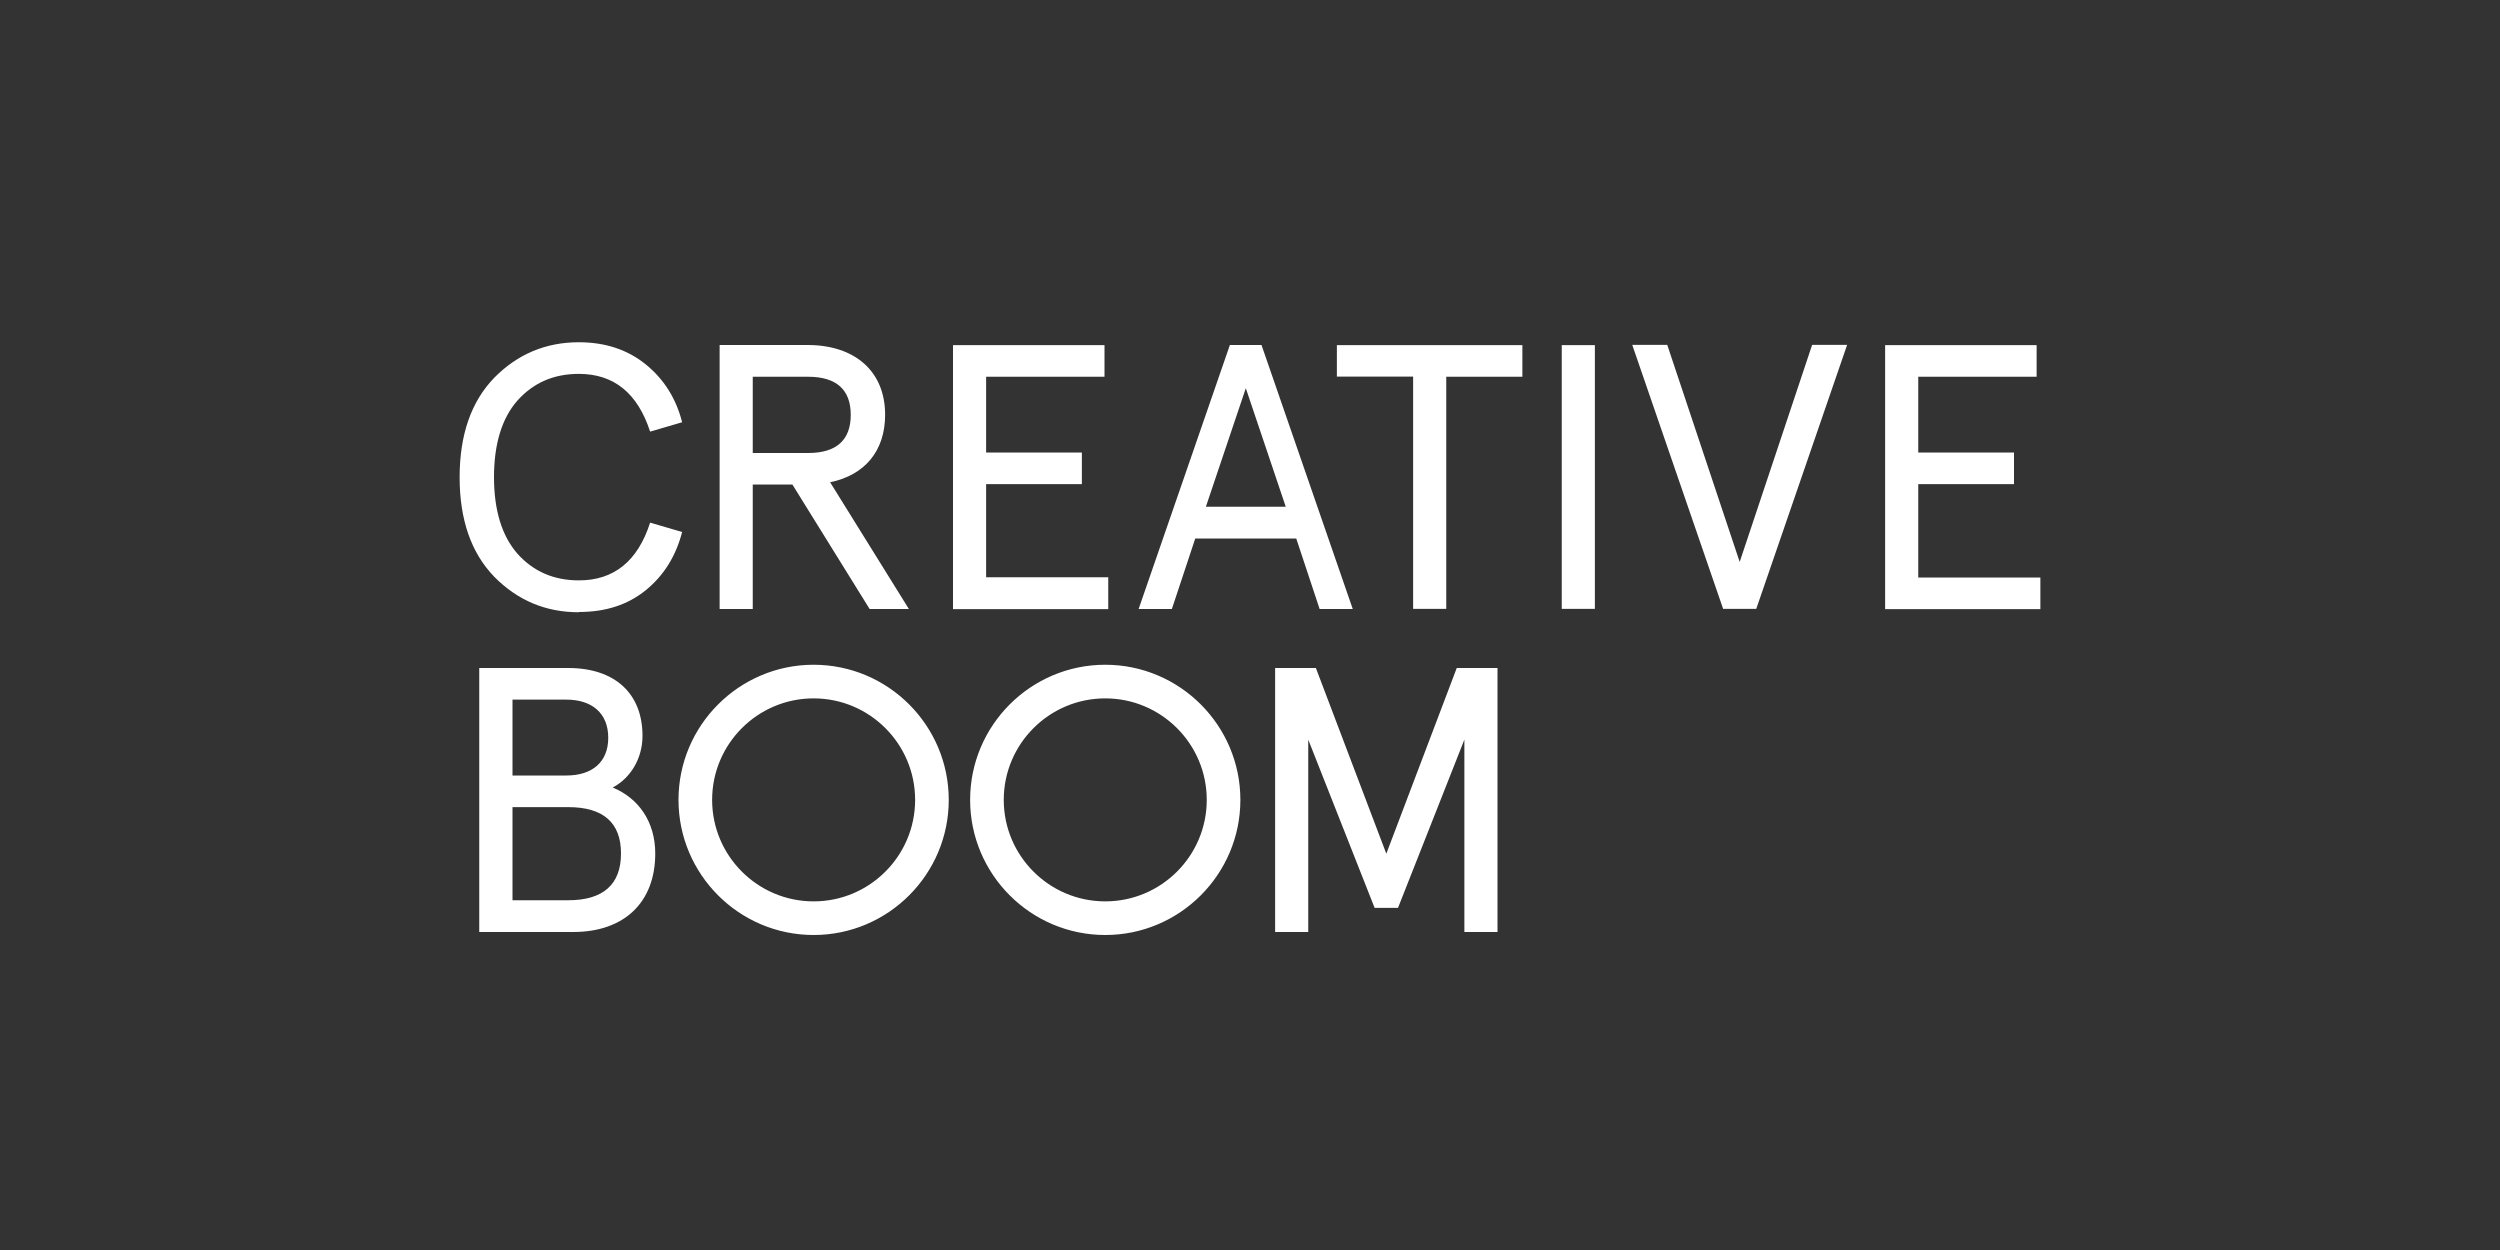 <?xml version="1.0" encoding="UTF-8"?><svg id="Layer_1" xmlns="http://www.w3.org/2000/svg" viewBox="0 0 200 100"><rect x="0" y="0" width="200" height="100" fill="#333333" stroke="none"/><defs><style>.cls-1{fill:#fff;}</style></defs><path class="cls-1" d="M46.3,48.96c2.14,0,3.92-.57,5.37-1.75,1.45-1.18,2.41-2.75,2.9-4.65l-2.56-.75c-.99,3.08-2.89,4.62-5.7,4.62-2.02,0-3.65-.72-4.92-2.14-1.24-1.42-1.87-3.47-1.87-6.12s.63-4.71,1.87-6.12c1.27-1.42,2.89-2.14,4.92-2.14,2.8,0,4.7,1.54,5.7,4.62l2.56-.75c-.48-1.9-1.45-3.44-2.9-4.62-1.45-1.18-3.23-1.78-5.37-1.78-2.62,0-4.89,.94-6.76,2.84-1.84,1.9-2.77,4.55-2.77,7.96s.93,6.06,2.77,7.96c1.87,1.9,4.13,2.84,6.76,2.84Zm11.27-.24h2.65v-9.96h3.17l6.18,9.96h3.14l-6.3-10.14c2.77-.57,4.4-2.5,4.4-5.4,0-3.5-2.44-5.58-6.21-5.58h-7.03v21.12Zm2.65-18.58h4.43c2.26,0,3.41,1.03,3.41,3.05s-1.15,3.05-3.41,3.05h-4.43v-6.09Zm33.53,18.58l1.87-5.64h8.08l1.87,5.64h2.65l-7.3-21.12h-2.53l-7.3,21.12h2.65Zm5.91-17.68l3.2,9.5h-6.39l3.2-9.5Zm7.3-.91h6.09v18.58h2.65V30.14h6.09v-2.53h-14.84v2.53Zm46.5,16.05v-7.45h7.66v-2.53h-7.66v-6.06h9.47v-2.53h-12.12v21.12h12.42v-2.53h-9.77Zm-14.29-1.24l-5.79-17.35h-2.8l7.27,21.12h2.65l7.27-21.12h-2.8l-5.79,17.35Zm-14.23,3.77h2.65V27.61h-2.65v21.12Zm-36.28-2.53h-9.77v-7.45h7.66v-2.53h-7.66v-6.06h9.47v-2.53h-12.12v21.12h12.42v-2.53Zm-.24,7c-5.96,0-10.81,4.85-10.81,10.81s4.85,10.81,10.81,10.81,10.81-4.85,10.81-10.81-4.85-10.81-10.81-10.81Zm0,18.93c-4.48,0-8.12-3.64-8.12-8.12s3.64-8.12,8.12-8.12,8.12,3.64,8.12,8.12-3.64,8.12-8.12,8.12Zm-23.33-18.93c-5.96,0-10.81,4.85-10.81,10.81s4.85,10.81,10.81,10.81,10.81-4.85,10.81-10.81-4.85-10.81-10.81-10.81Zm0,18.93c-4.48,0-8.12-3.64-8.12-8.12s3.64-8.12,8.12-8.12,8.12,3.64,8.12,8.12-3.64,8.12-8.12,8.12Zm45.82-3.8l-5.64-14.87h-3.26v21.12h2.65v-15.39l5.31,13.46h1.87l5.31-13.46v15.39h2.65v-21.12h-3.26l-5.64,14.87Zm-61.89-5.31c1.42-.75,2.38-2.32,2.38-4.13,0-3.41-2.23-5.43-5.94-5.43h-7.12v21.12h7.51c4.1,0,6.57-2.38,6.57-6.28,0-2.53-1.33-4.43-3.41-5.28Zm-8.02-7.03h4.31c2.05,0,3.35,1.09,3.35,3.05s-1.3,3.02-3.35,3.02h-4.31v-6.06Zm4.46,16.05h-4.46v-7.45h4.46c2.8,0,4.22,1.24,4.22,3.71s-1.42,3.74-4.22,3.74Z"/></svg>